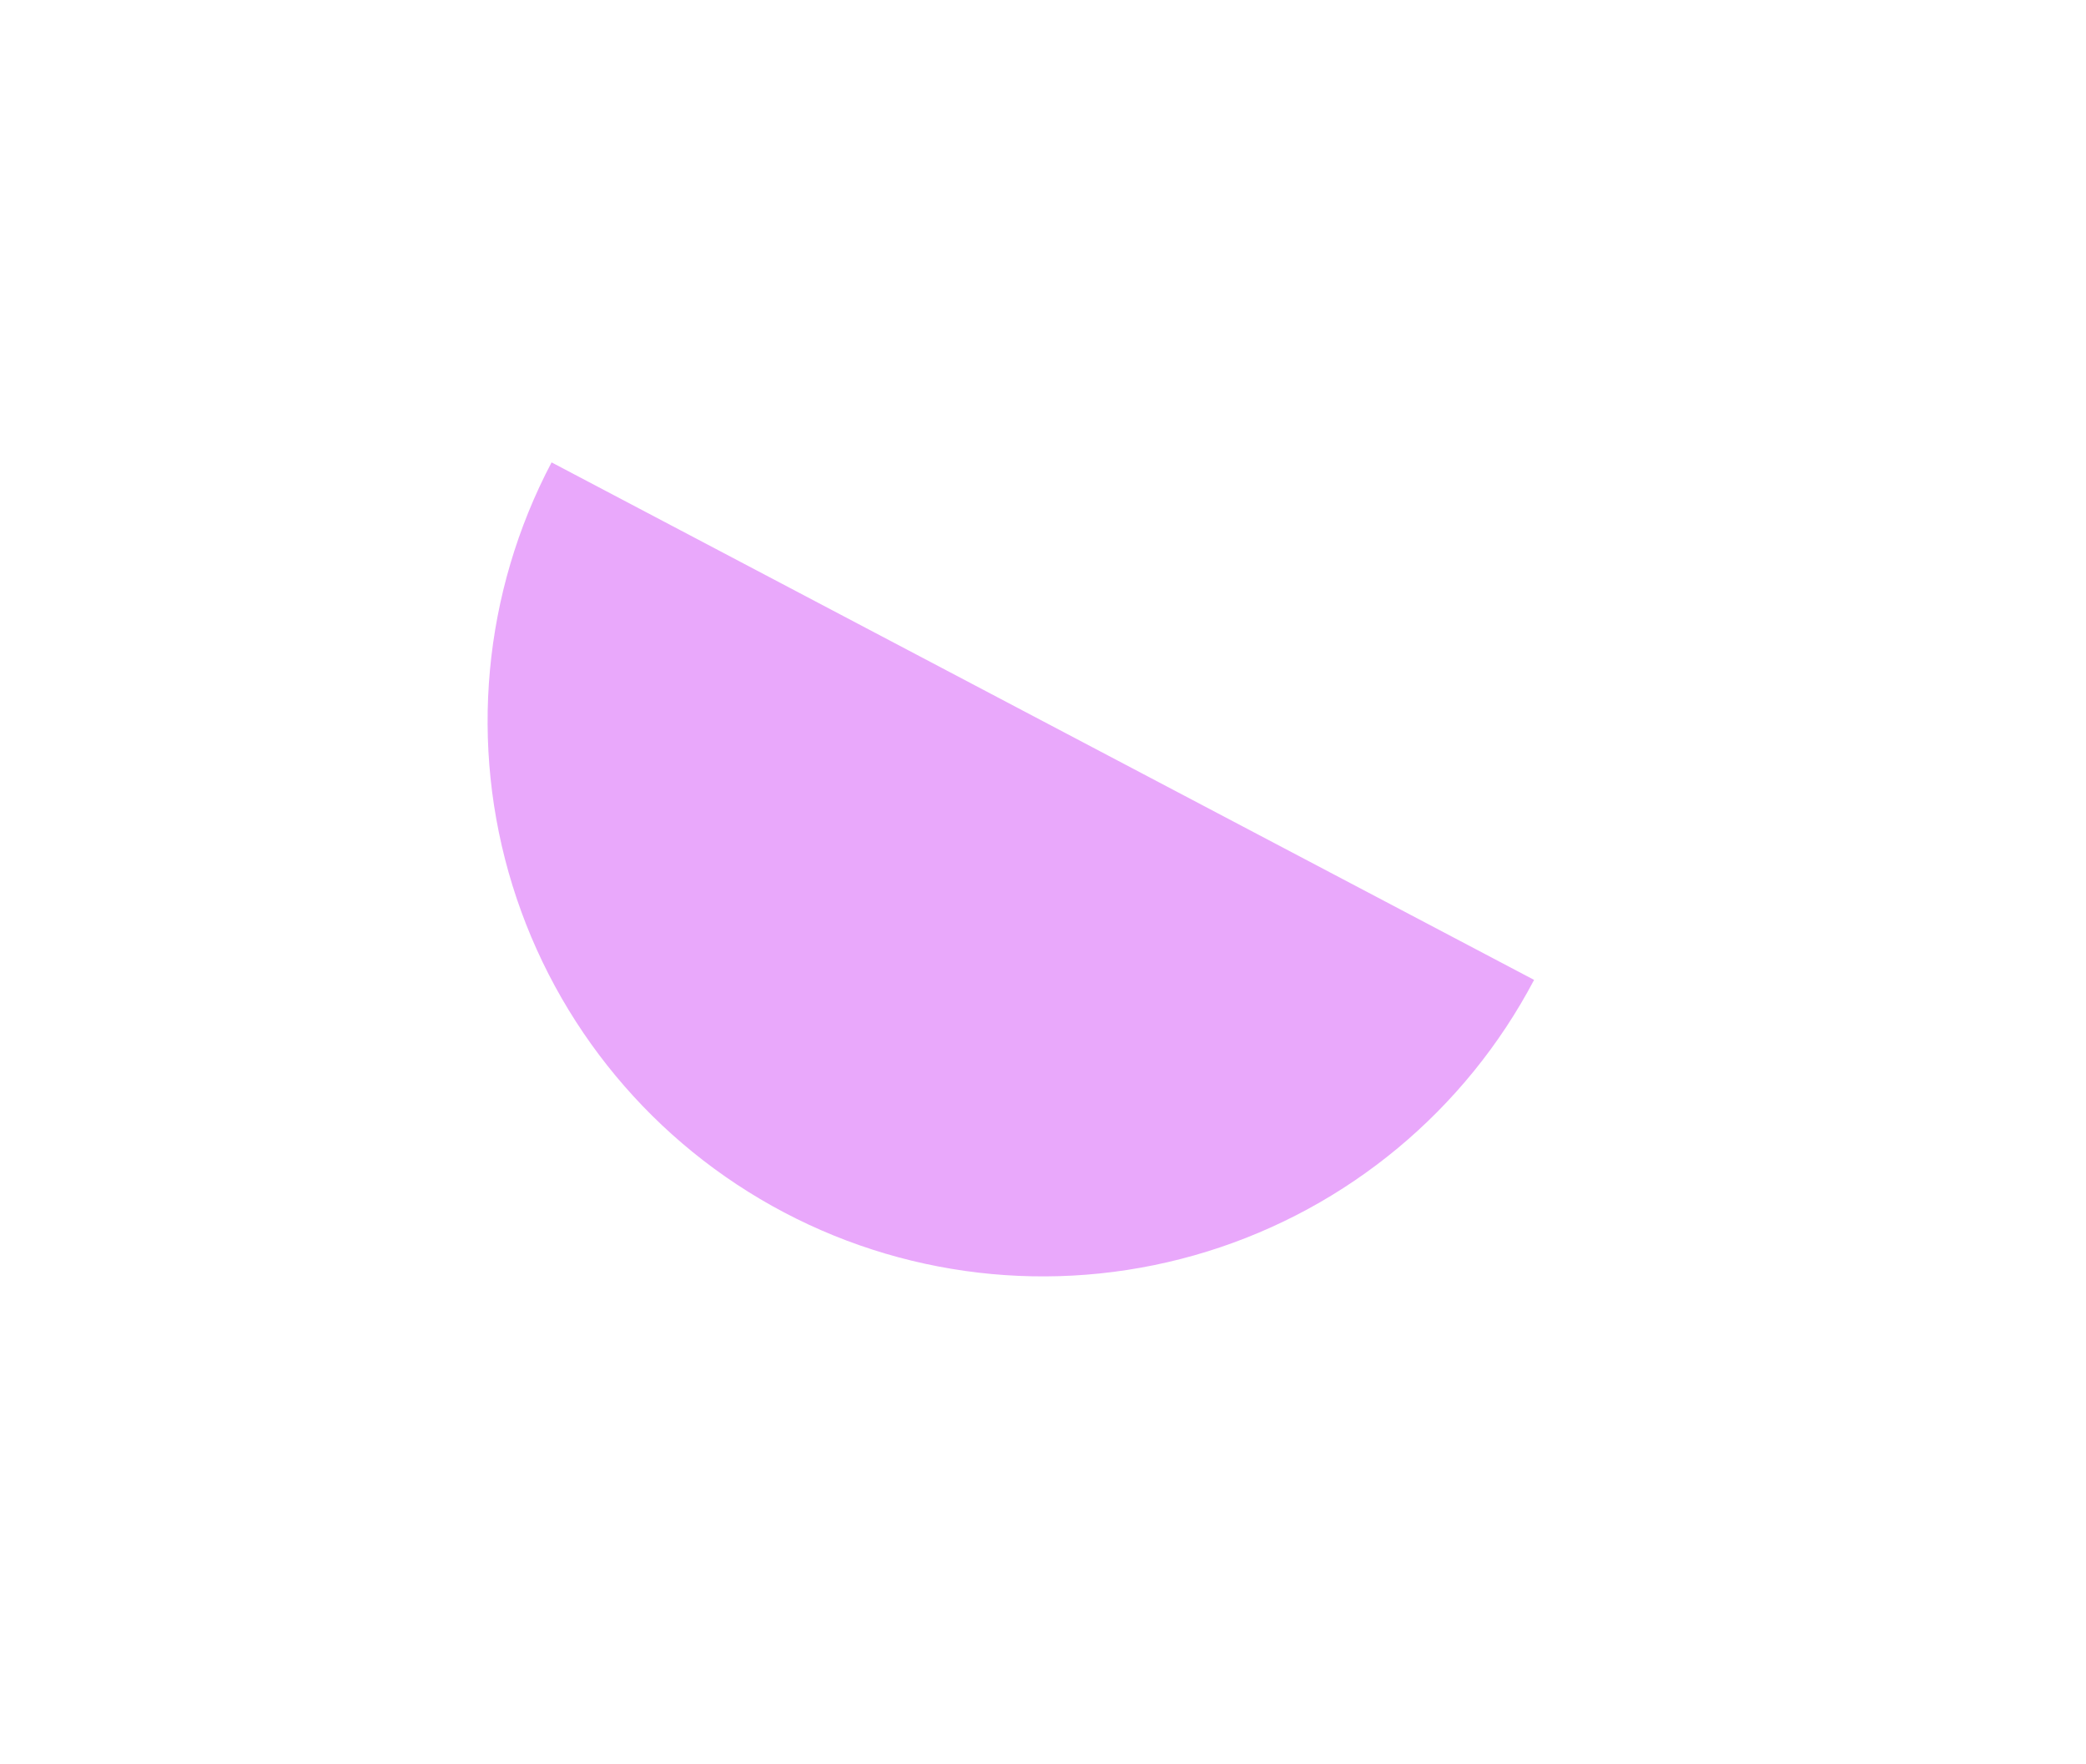 <?xml version="1.0" encoding="UTF-8"?> <svg xmlns="http://www.w3.org/2000/svg" width="201" height="170" viewBox="0 0 201 170" fill="none"><path d="M53.148 44.552C46.536 57.106 45.182 71.773 49.383 85.326C53.585 98.879 62.998 110.207 75.552 116.82C88.107 123.432 102.773 124.786 116.326 120.584C129.879 116.383 141.208 106.969 147.82 94.415L100.484 69.484L53.148 44.552Z" fill="#E9A8FB"></path></svg> 